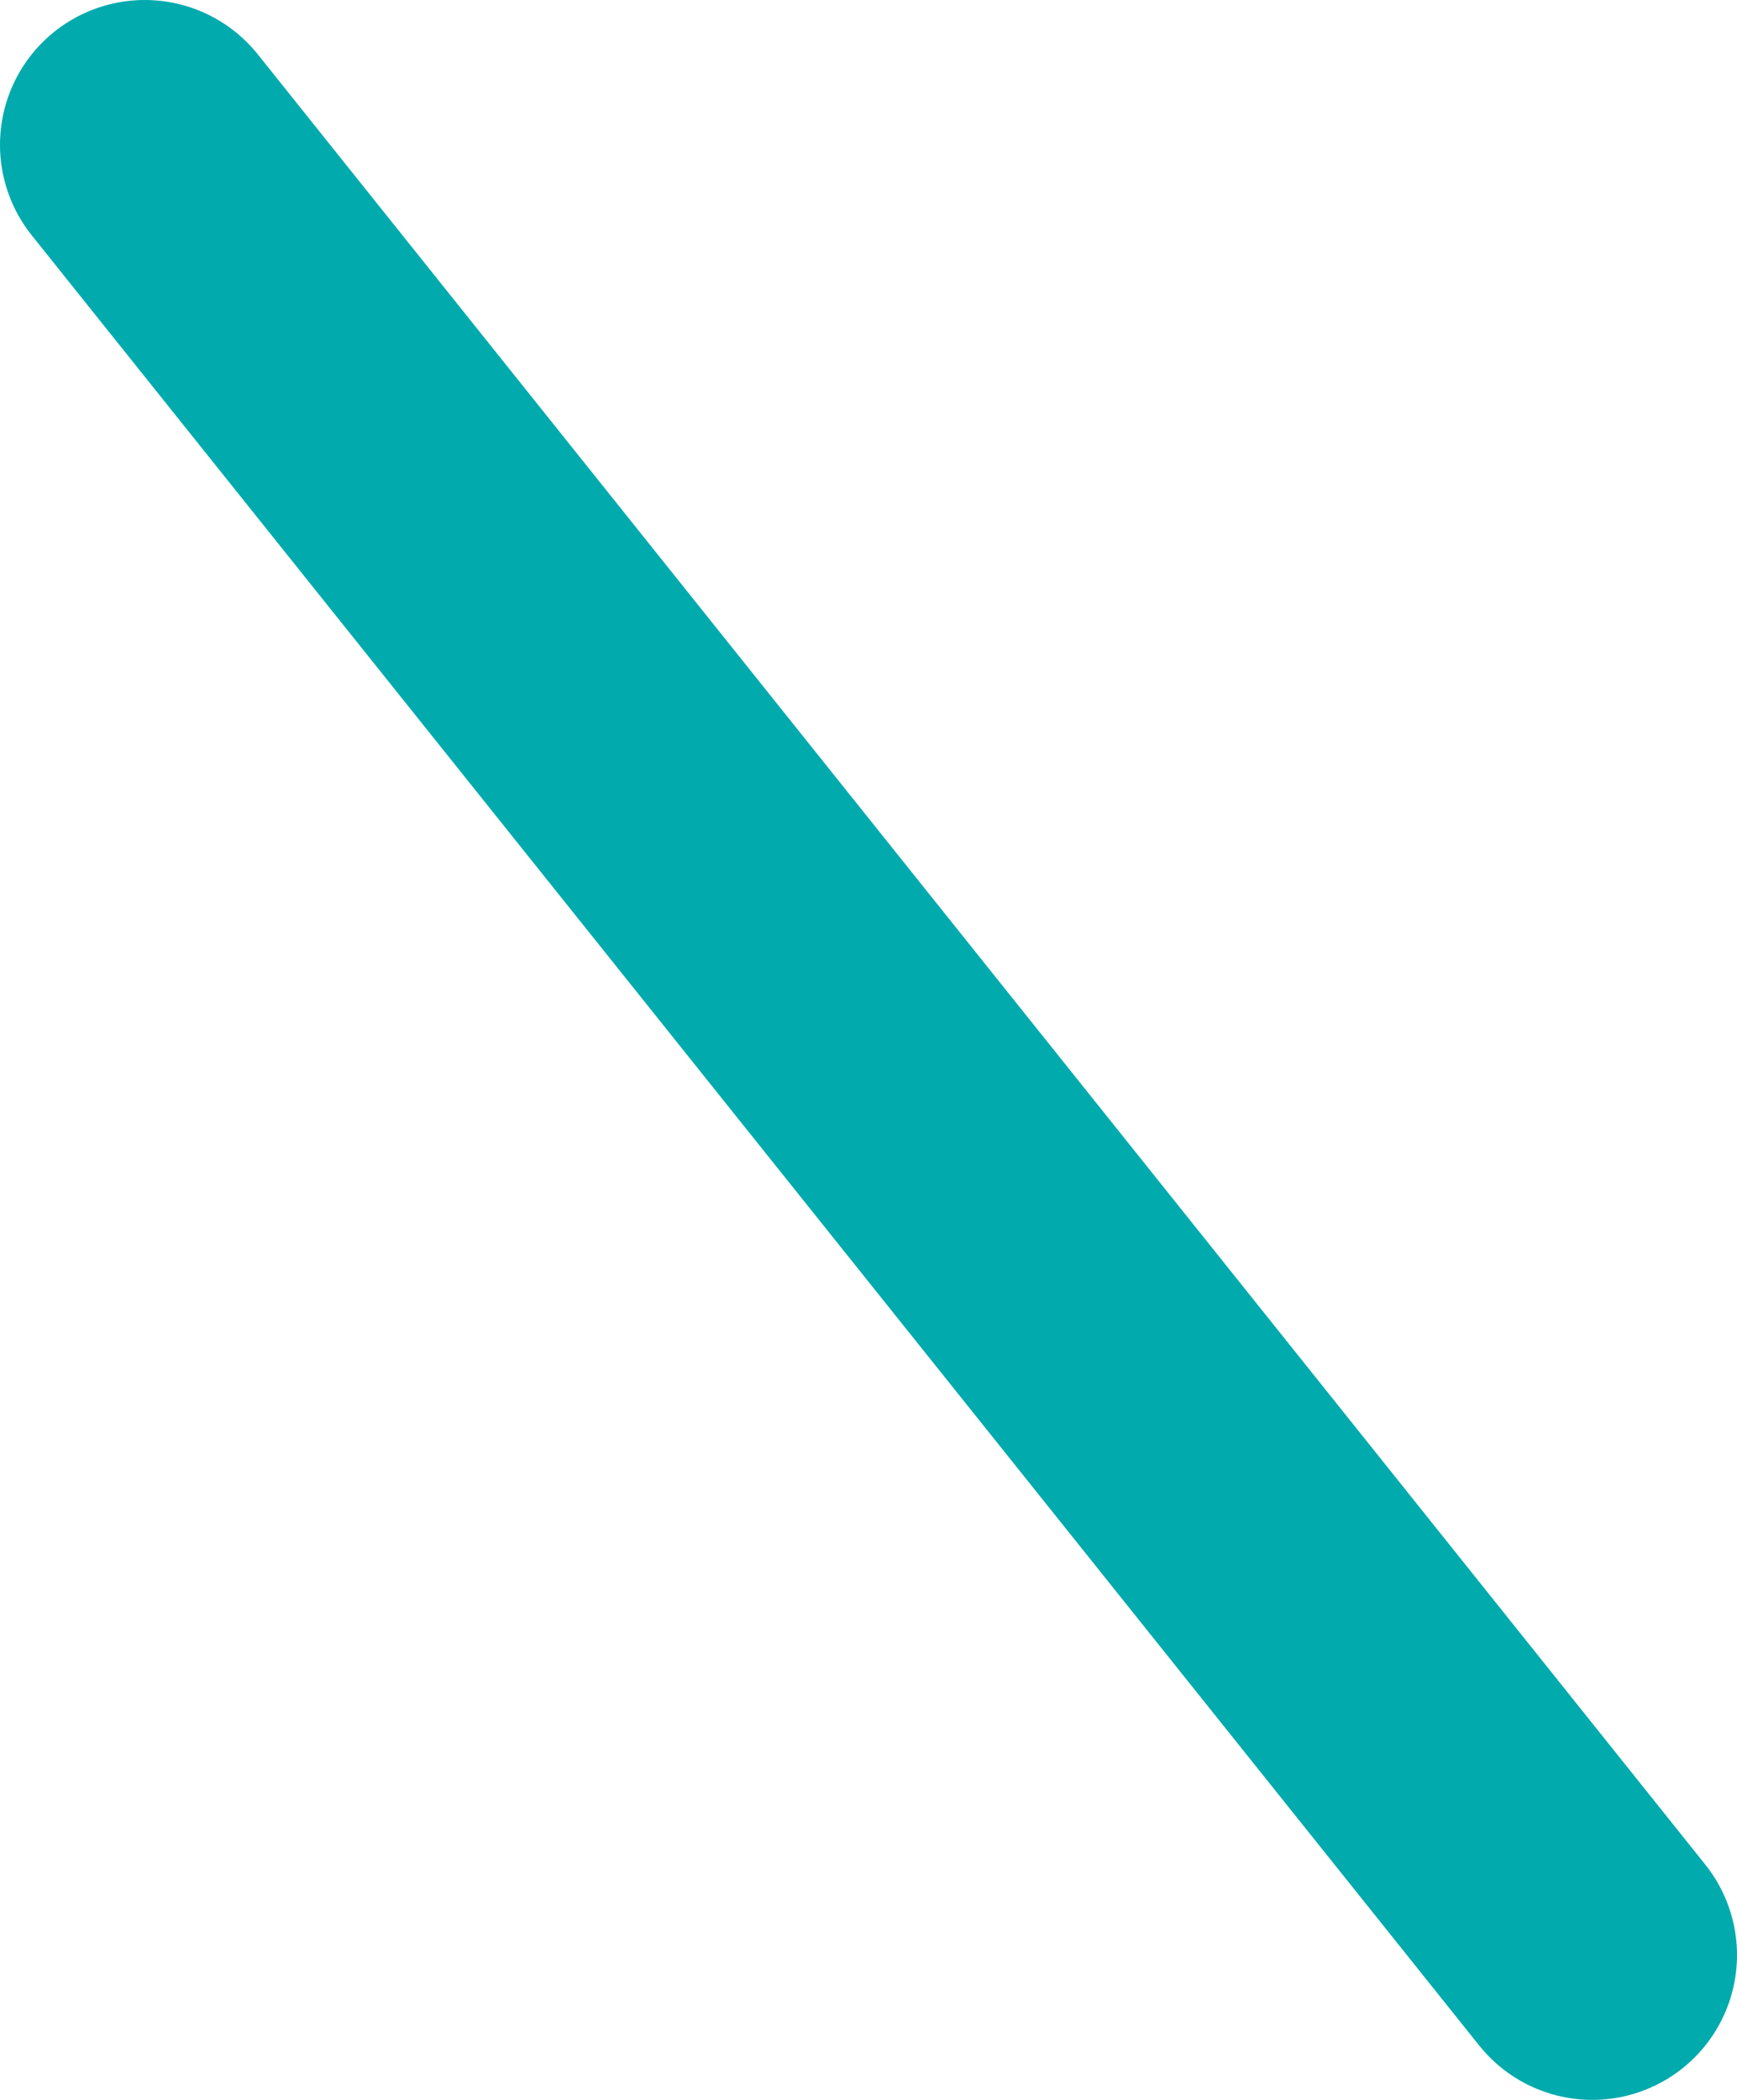 <svg width="24" height="29" viewBox="0 0 24 29" fill="none" xmlns="http://www.w3.org/2000/svg">
<path d="M2 2L22 27" stroke="#00AAAD" stroke-width="4" stroke-linecap="round" stroke-linejoin="round"/>
</svg>

